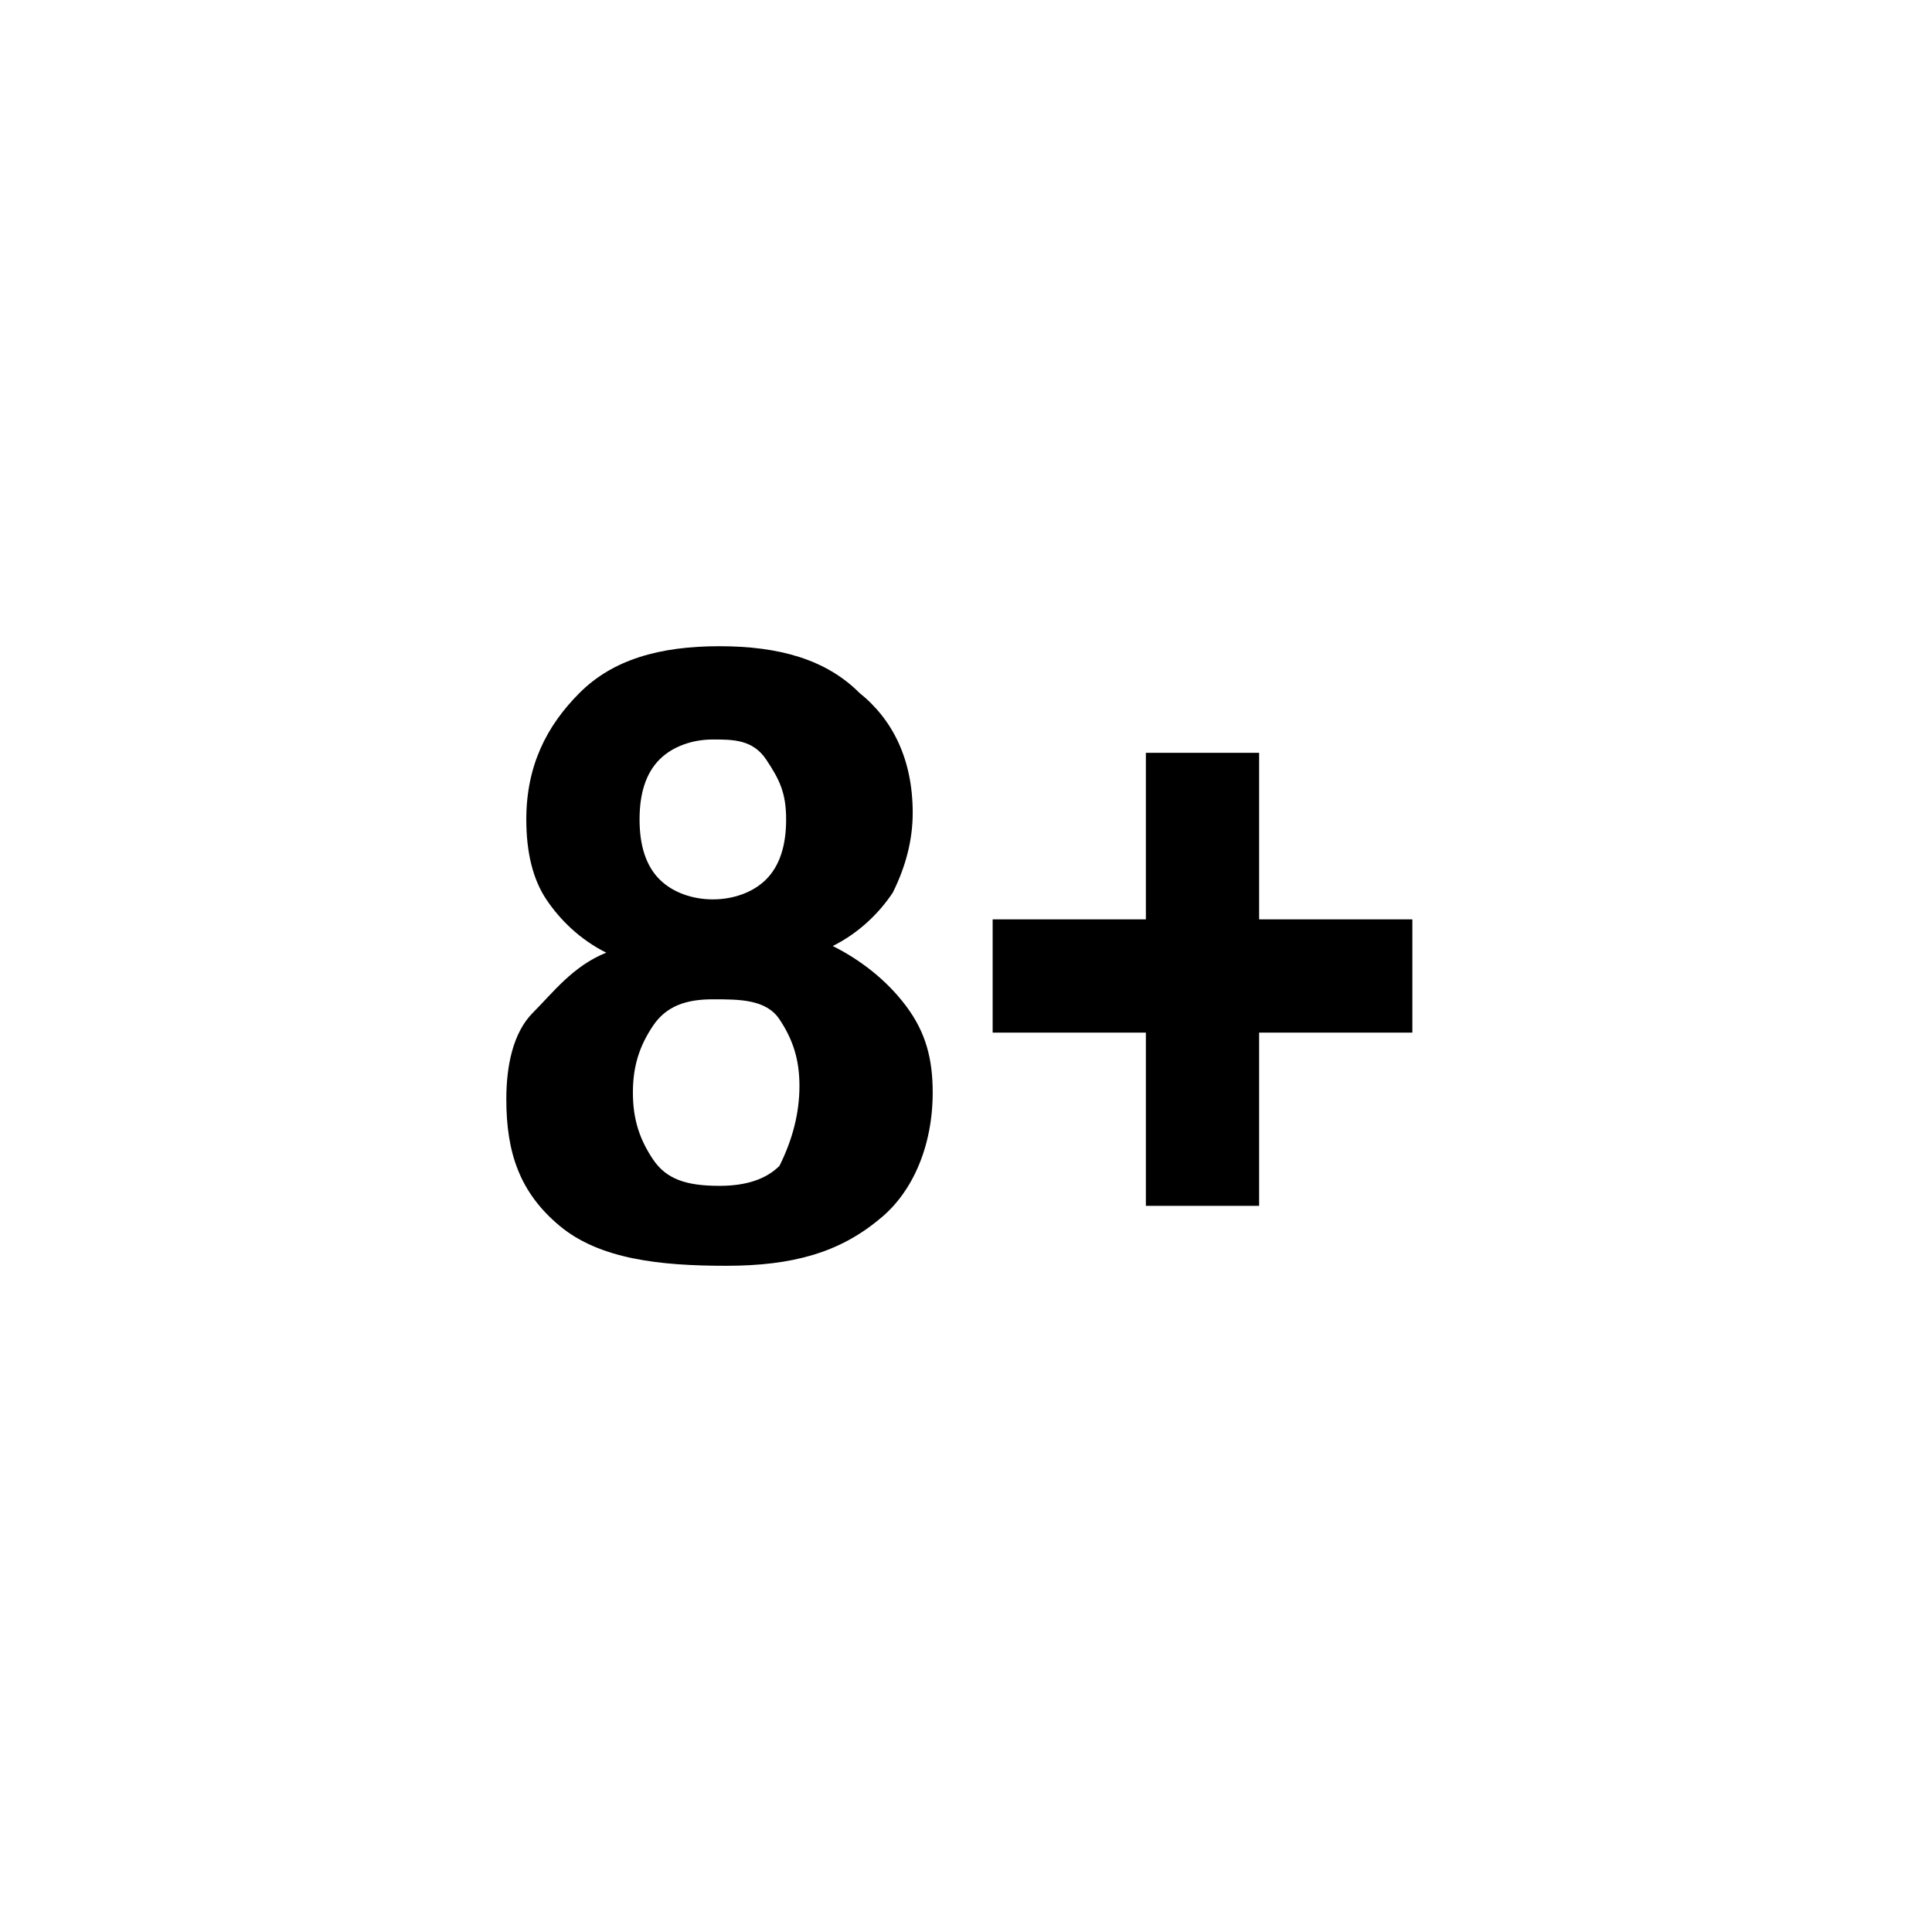 <?xml version="1.0" encoding="utf-8"?>
<!-- Generator: Adobe Illustrator 26.0.0, SVG Export Plug-In . SVG Version: 6.00 Build 0)  -->
<svg version="1.1" id="Ebene_1" xmlns="http://www.w3.org/2000/svg" xmlns:xlink="http://www.w3.org/1999/xlink" x="0px" y="0px"
	 viewBox="0 0 29 29" style="enable-background:new 0 0 29 29;" xml:space="preserve">
<style type="text/css">
	.st0{fill-rule:evenodd;clip-rule:evenodd;}
	.st1{fill-rule:evenodd;clip-rule:evenodd;fill:#FFFFFF;}
	.st2{enable-background:new    ;}
</style>
<g id="Age8">
	<g id="Rectangle">
		<g>
			<rect id="path-1" class="st0" width="29" height="29"/>
		</g>
		<g>
			<rect id="path-1_00000042694320443294806670000006137607927578576806_" class="st1" width="29" height="29"/>
		</g>
	</g>
	<g class="st2">
		<path d="M13.7,12.2c0,0.4-0.1,0.8-0.3,1.2c-0.2,0.3-0.5,0.6-0.9,0.8c0.4,0.2,0.8,0.5,1.1,0.9s0.4,0.8,0.4,1.3
			c0,0.8-0.3,1.5-0.8,1.9c-0.6,0.5-1.3,0.7-2.3,0.7S9,18.9,8.4,18.4c-0.6-0.5-0.8-1.1-0.8-1.9c0-0.5,0.1-1,0.4-1.3s0.6-0.7,1.1-0.9
			c-0.4-0.2-0.7-0.5-0.9-0.8c-0.2-0.3-0.3-0.7-0.3-1.2c0-0.8,0.3-1.4,0.8-1.9s1.2-0.7,2.1-0.7c0.9,0,1.6,0.2,2.1,0.7
			C13.4,10.8,13.7,11.4,13.7,12.2z M12,16.3c0-0.4-0.1-0.7-0.3-1S11.1,15,10.7,15c-0.4,0-0.7,0.1-0.9,0.4s-0.3,0.6-0.3,1
			c0,0.4,0.1,0.7,0.3,1s0.5,0.4,1,0.4c0.4,0,0.7-0.1,0.9-0.3C11.9,17.1,12,16.7,12,16.3z M11.8,12.3c0-0.4-0.1-0.6-0.3-0.9
			s-0.5-0.3-0.8-0.3c-0.3,0-0.6,0.1-0.8,0.3c-0.2,0.2-0.3,0.5-0.3,0.9c0,0.4,0.1,0.7,0.3,0.9c0.2,0.2,0.5,0.3,0.8,0.3
			s0.6-0.1,0.8-0.3C11.7,13,11.8,12.7,11.8,12.3z"/>
		<path d="M18.9,13.8h2.3v1.7h-2.3v2.6h-1.7v-2.6h-2.3v-1.7h2.3v-2.5h1.7V13.8z"/>
	</g>
</g>
</svg>
